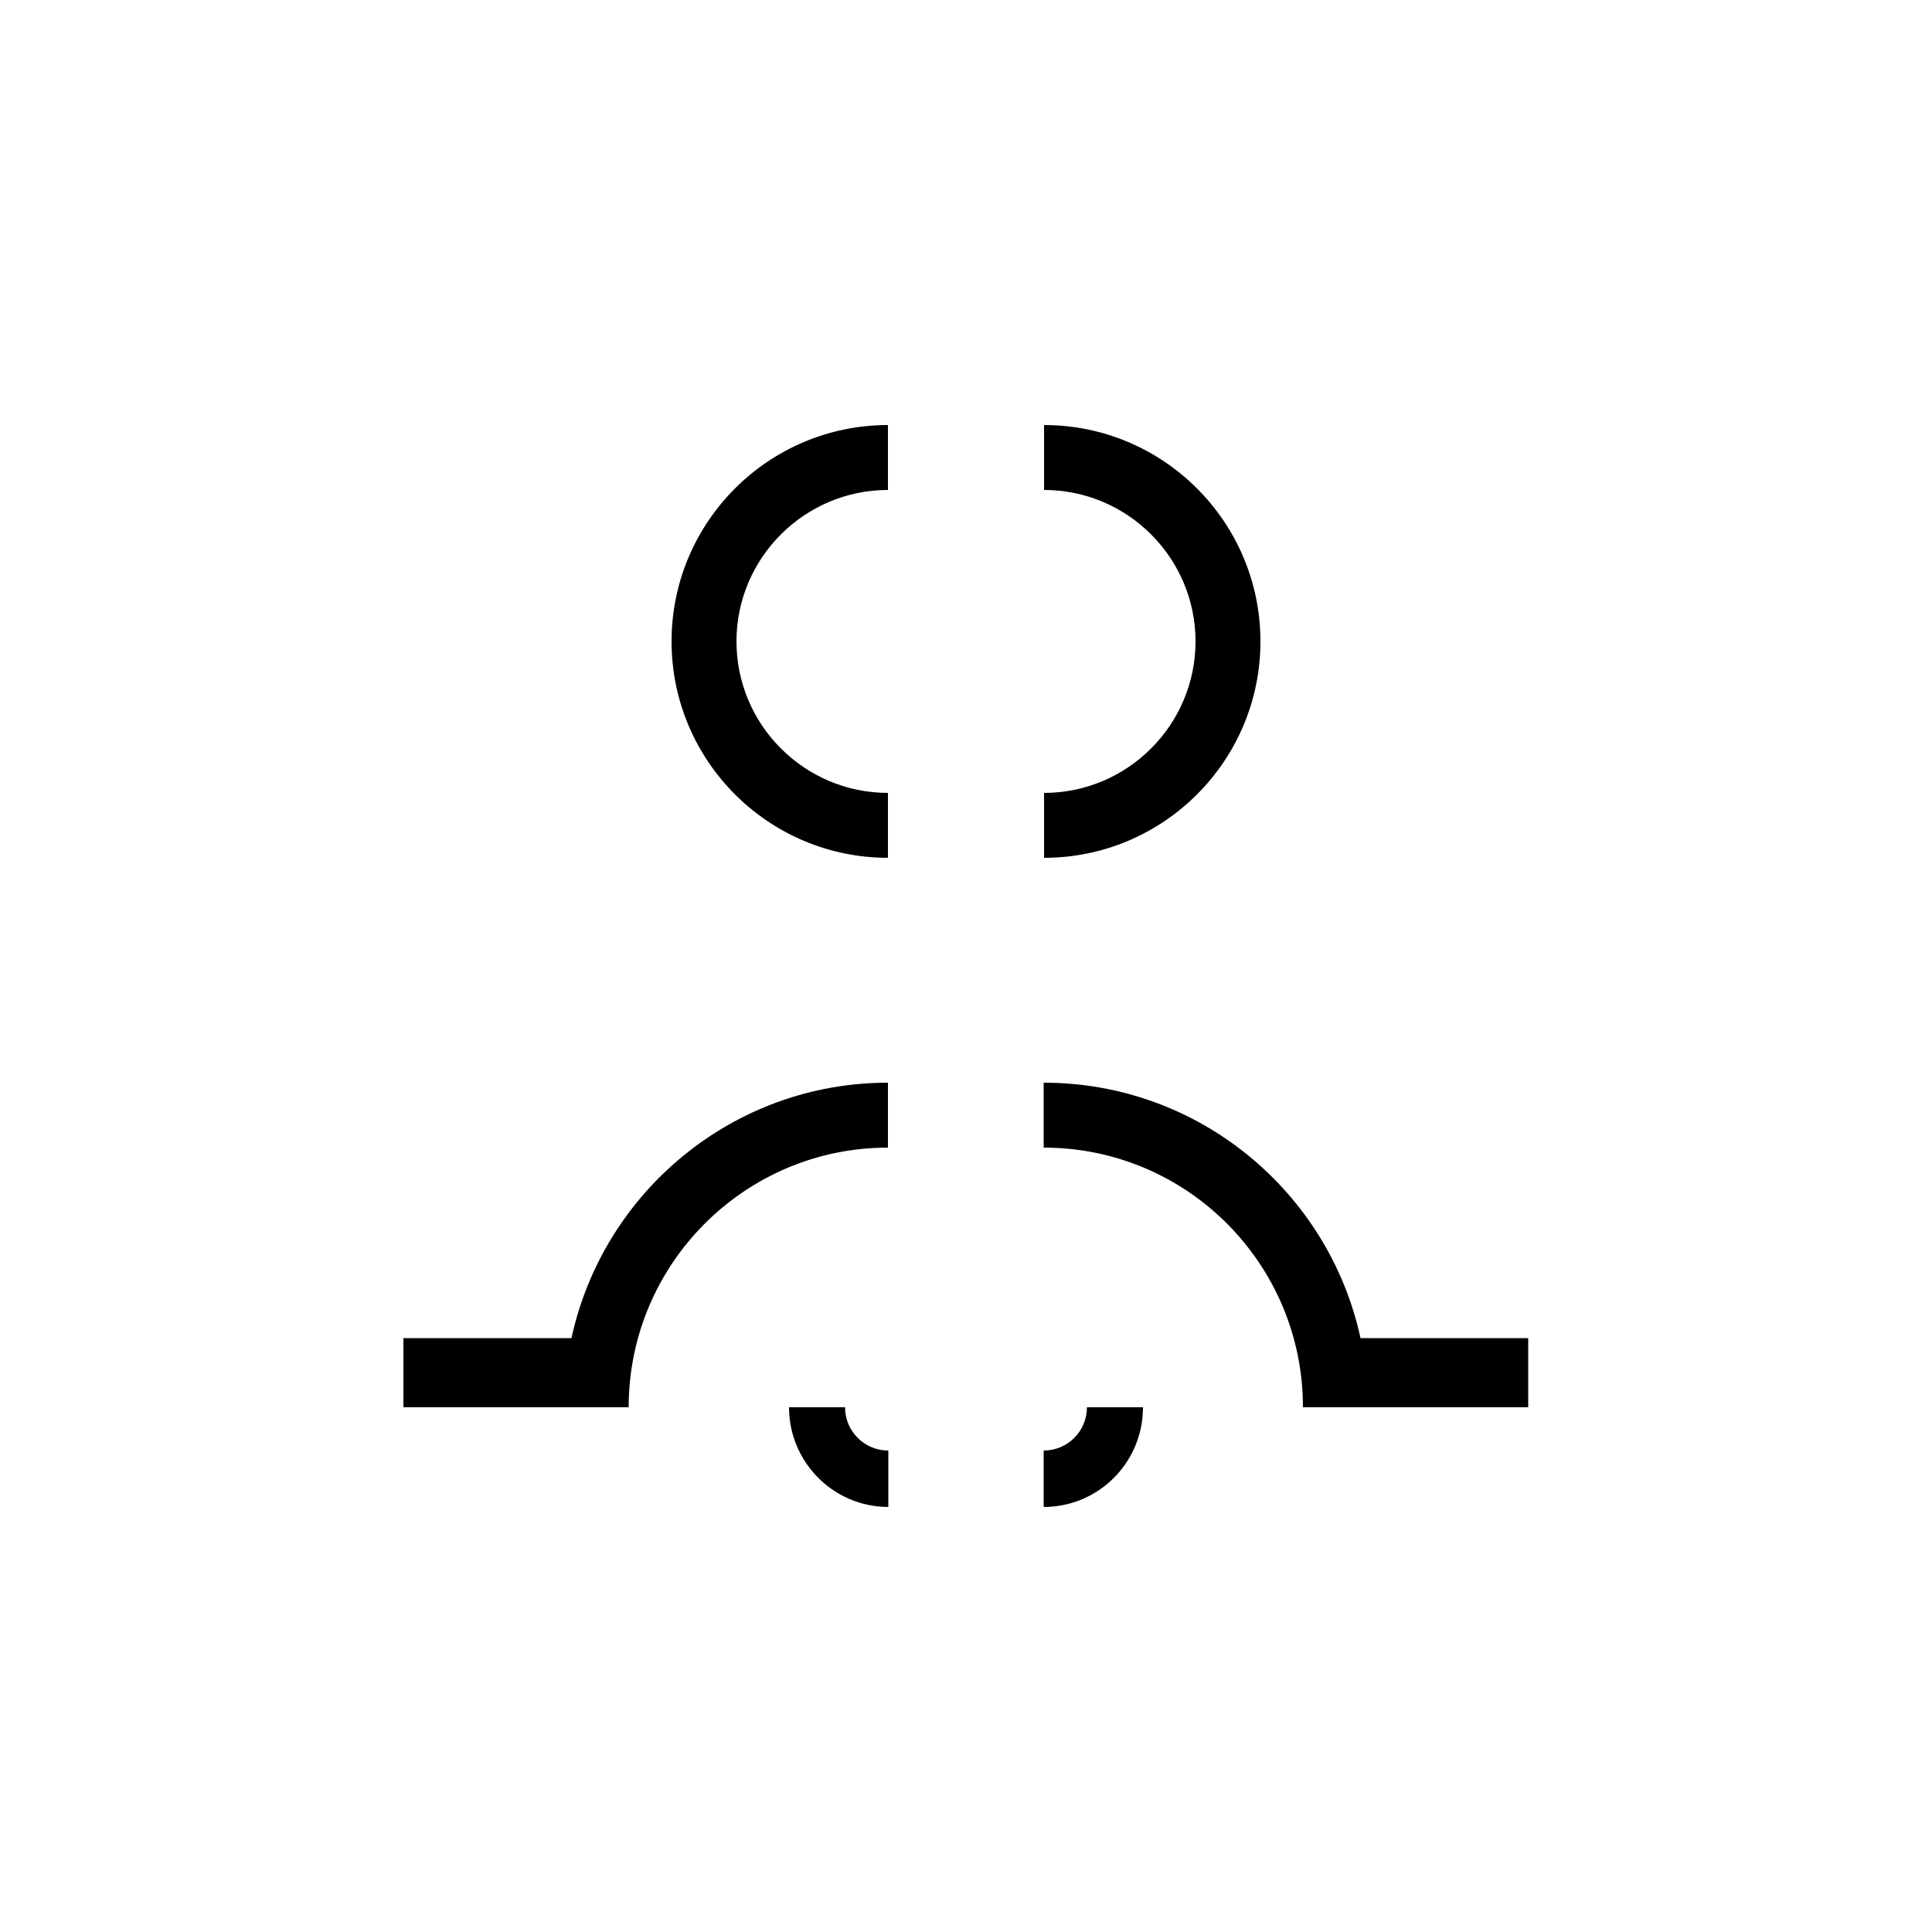 <!-- Generator: Adobe Illustrator 22.1.0, SVG Export Plug-In . SVG Version: 6.00 Build 0)  -->
<svg version="1.1" id="level_1" xmlns="http://www.w3.org/2000/svg" xmlns:xlink="http://www.w3.org/1999/xlink" x="0px" y="0px"
	 viewBox="0 0 500 500" style="enable-background:new 0 0 500 500;" xml:space="preserve">
<g>
	<path d="M147.9,346.3h-43.5v17.9h41.5h3.3h13.5c0-37.1,30.1-67.2,67.1-67.2v-16.8C189.7,280.2,156.1,308.5,147.9,346.3z"/>
	<path d="M352.1,346.3c-8.2-37.8-41.8-66.1-82-66.1V297c37.1,0,67.1,30.1,67.1,67.2h13.5h3.3h41.5v-17.9H352.1z"/>
	<path d="M218.7,364.2h-14.5c0,14.2,11.5,25.8,25.7,25.8v-14.6C223.7,375.4,218.7,370.4,218.7,364.2z"/>
	<path d="M270.1,375.4V390c14.2,0,25.7-11.5,25.7-25.8h-14.5C281.3,370.4,276.3,375.4,270.1,375.4z"/>
	<path d="M229.8,222v-16.8c-21.6,0-39.2-17.6-39.2-39.2s17.6-39.2,39.2-39.2V110c-30.9,0-56,25.1-56,56S198.9,222,229.8,222z"/>
	<path d="M326.2,166c0-30.9-25.1-56-56-56v16.8c21.6,0,39.2,17.6,39.2,39.2s-17.6,39.2-39.2,39.2V222
		C301.1,222,326.2,196.9,326.2,166z"/>
</g>
</svg>
